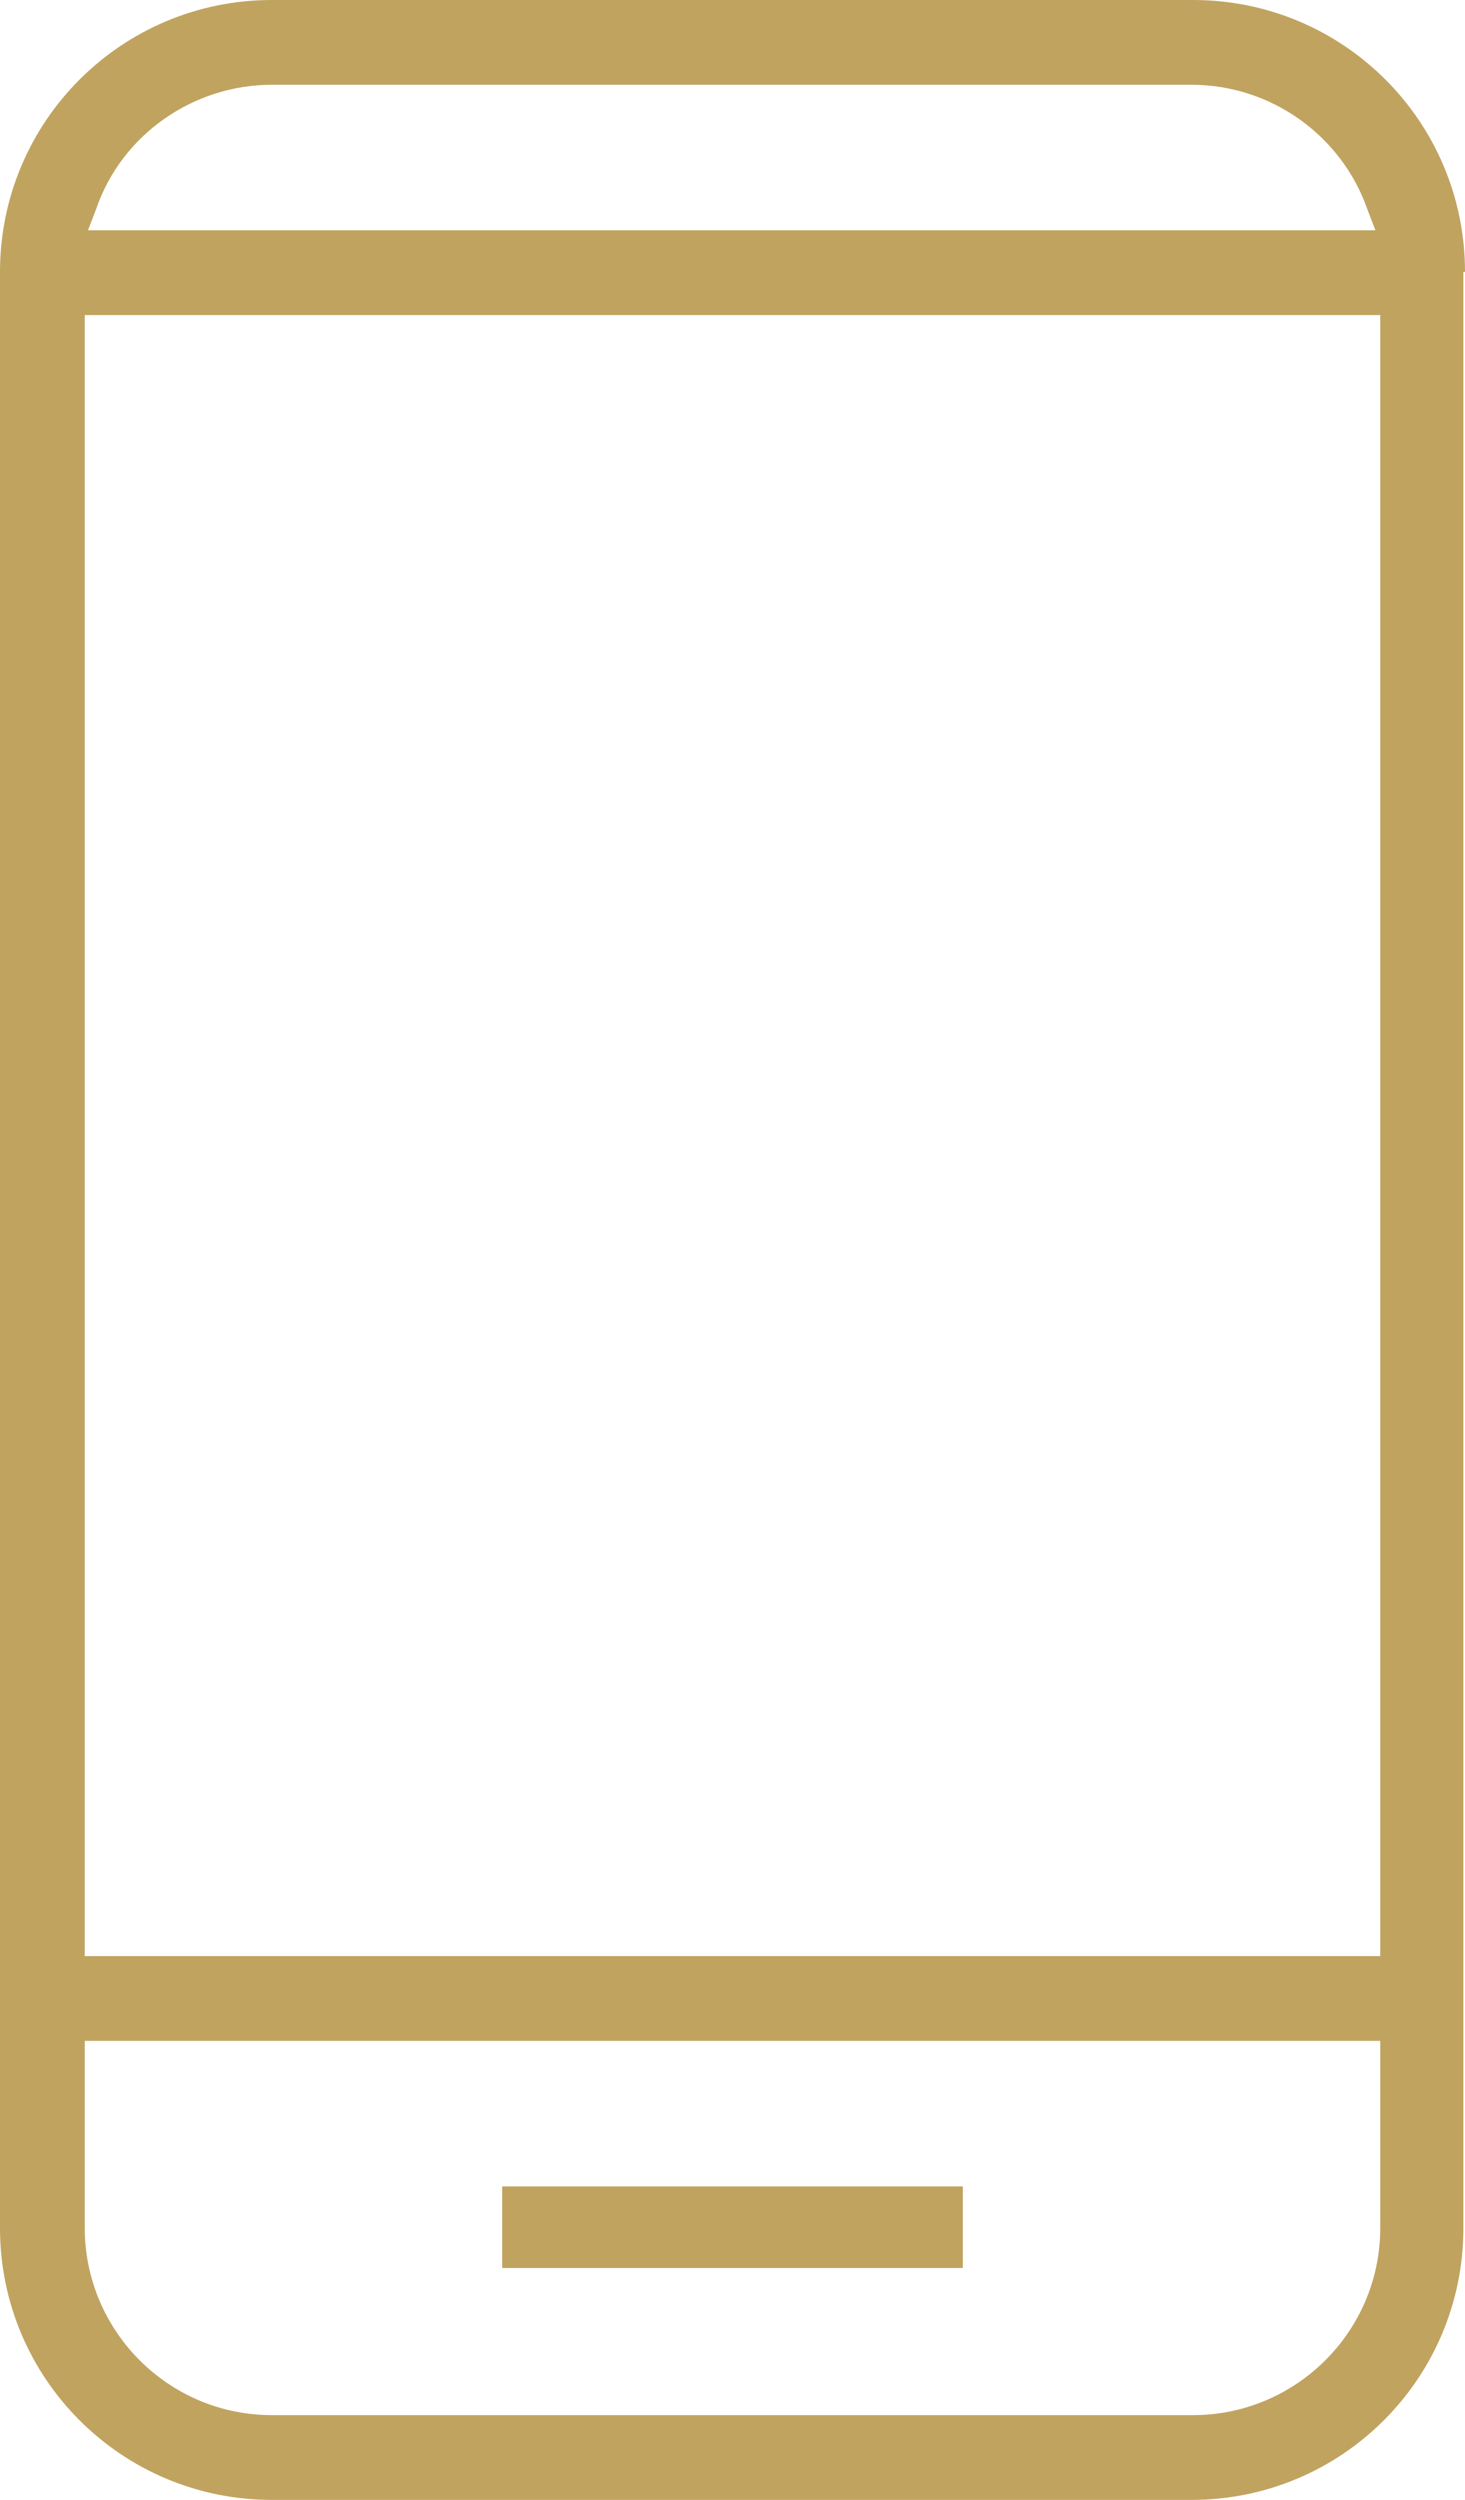 <?xml version="1.0" encoding="UTF-8"?><svg xmlns="http://www.w3.org/2000/svg" viewBox="0 0 9.16 15.63"><defs><style>.d{fill:#c1a360;}</style></defs><g id="a"/><g id="b"><g id="c"><g><path class="d" d="M9.16,1.7c0-.94-.76-1.7-1.7-1.7H1.7C.76,0,0,.76,0,1.7V13.93c0,.94,.76,1.7,1.7,1.7H7.45c.94,0,1.7-.76,1.7-1.7V1.7ZM.6,1.31c.16-.47,.61-.78,1.1-.78H7.45c.5,0,.94,.32,1.1,.78l.05,.13H.55l.05-.13ZM8.63,13.93c0,.65-.53,1.17-1.17,1.17H1.7c-.65,0-1.17-.53-1.17-1.17v-1.17H8.63v1.17Zm0-1.7H.53V1.97H8.63V12.22Z"/><rect class="d" x="3.14" y="13.67" width="2.88" height=".51"/></g></g></g></svg>